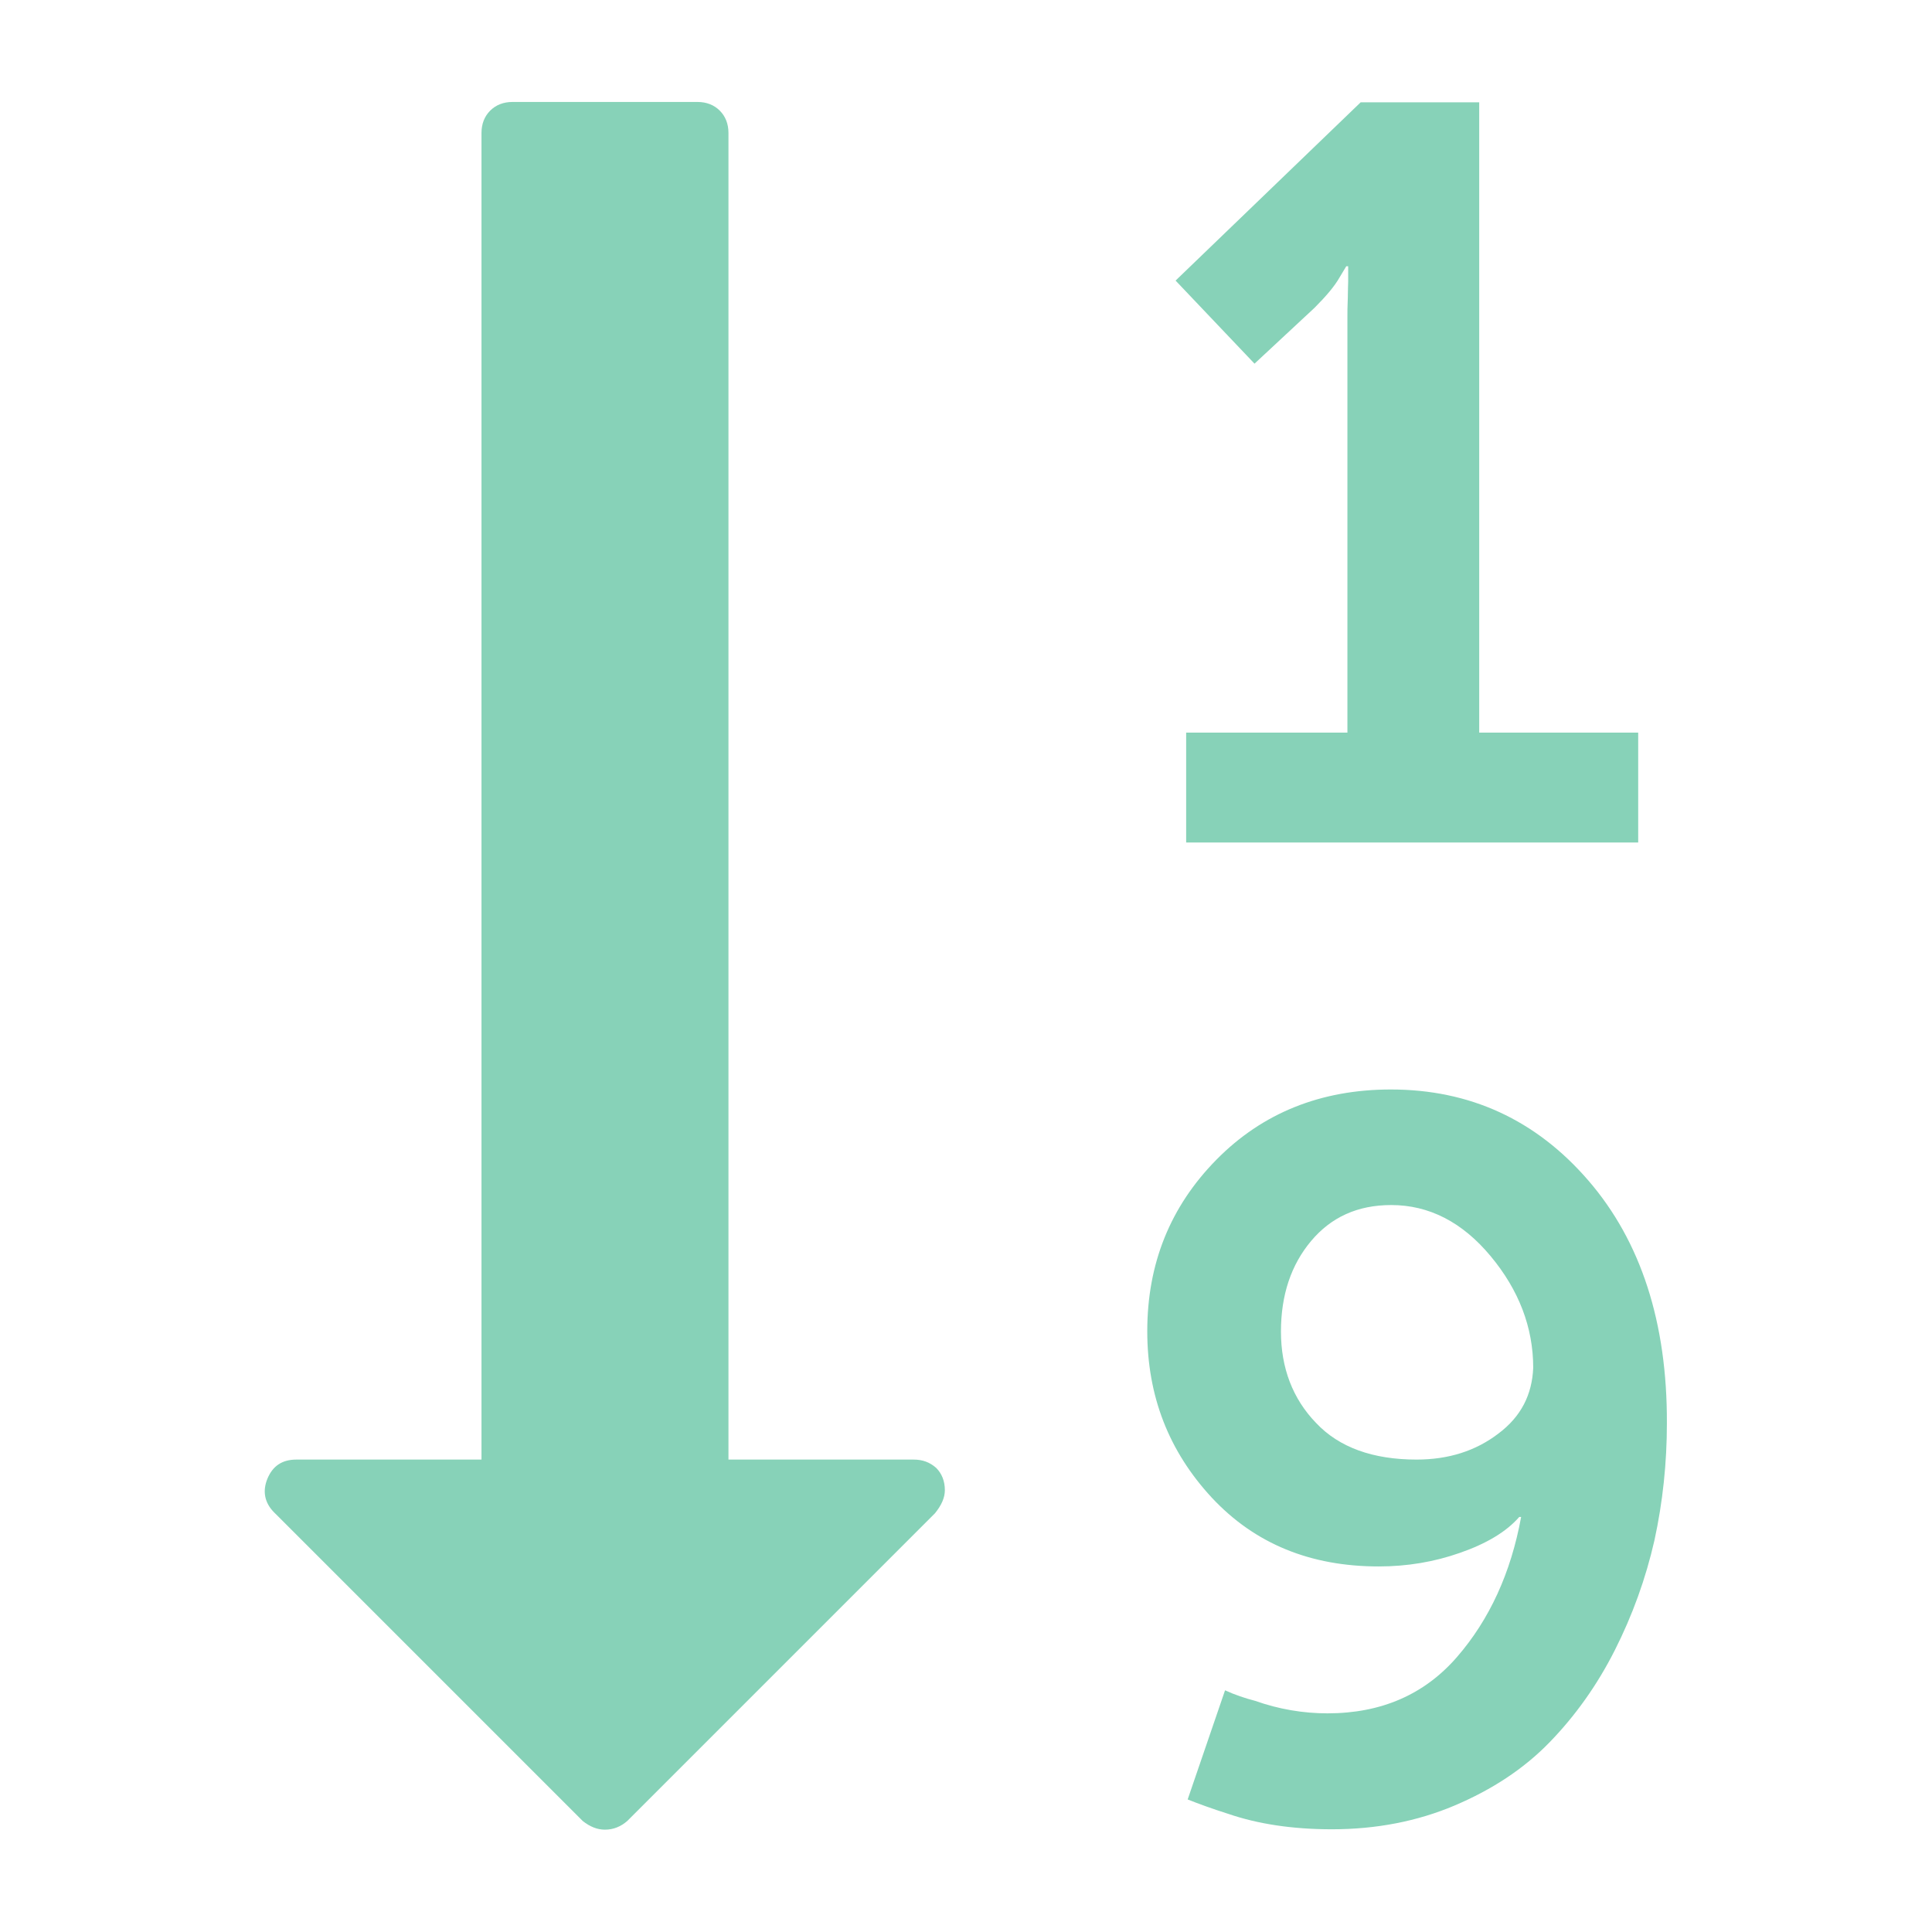 <?xml version="1.0" encoding="utf-8"?>
<!-- Generator: Adobe Illustrator 21.1.0, SVG Export Plug-In . SVG Version: 6.00 Build 0)  -->
<svg version="1.1" id="Capa_1" xmlns="http://www.w3.org/2000/svg" xmlns:xlink="http://www.w3.org/1999/xlink" x="0px" y="0px"
	 viewBox="0 0 511.6 511.6" style="enable-background:new 0 0 511.6 511.6;" xml:space="preserve">
<style type="text/css">
	.st0{fill:#87D2B8;}
</style>
<g>
	<g>
		<path class="st0" d="M241.9,386.5h-49V35.2c0-2.4-0.8-4.4-2.3-5.9c-1.5-1.5-3.5-2.3-5.9-2.3h-49c-2.4,0-4.4,0.8-5.9,2.3
			c-1.5,1.5-2.3,3.5-2.3,5.9v351.3H78.5c-3.8,0-6.3,1.7-7.7,5.1c-1.3,3.2-0.8,6.3,1.8,8.9l81.7,81.7c1.9,1.5,3.8,2.3,5.9,2.3
			c2.2,0,4.2-0.8,5.9-2.3l81.5-81.5c1.7-2.1,2.6-4.1,2.6-6.1c0-2.4-0.8-4.4-2.3-5.9C246.2,387.2,244.3,386.5,241.9,386.5z"/>
		<path class="st0" d="M420.6,312.6c-13.9-16.1-31.4-24.1-52.3-24.1c-18.5,0-34,6.2-46.2,18.6s-18.3,27.5-18.3,45.4
			c0,17.2,5.7,31.8,17.1,44.1c11.4,12.2,26.1,18.2,44.2,18.2c7.5,0,14.7-1.2,21.5-3.6c6.9-2.4,12.2-5.5,15.7-9.5h0.5
			c-2.7,14.8-8.4,27.2-17,37.1c-8.6,9.9-20,14.9-34.3,14.9c-6.4,0-12.9-1.1-19.1-3.3c-2.7-0.7-5.4-1.6-8-2.8l-9.9,28.9
			c3,1.2,6.6,2.5,10.7,3.8c7.9,2.7,17,4.1,27.5,4.1c11.7,0,22.6-2.1,32.5-6.3c9.9-4.2,18.3-9.7,25.1-16.7c6.8-7,12.6-15.1,17.3-24.4
			c4.7-9.3,8.2-19,10.5-29.1c2.2-10.1,3.3-20.5,3.3-31C441.5,350.2,434.5,328.7,420.6,312.6z M396.8,379.6c-6,4.6-13.2,6.9-21.7,6.9
			c-11.5,0-20.5-3.2-26.6-9.7c-6.2-6.4-9.3-14.6-9.3-24.2c0-9.7,2.7-17.7,8-24s12.3-9.5,21.2-9.5c10,0,18.8,4.5,26.3,13.5
			c7.5,9,11.3,18.9,11.3,29.6C405.7,369.3,402.8,375.1,396.8,379.6z"/>
		<path class="st0" d="M348.1,81.5c3-3,5.3-5.7,6.6-8l1.8-3h0.5v4.1c0,0.8-0.1,2.3-0.1,4.4c-0.1,2.1-0.1,3.7-0.1,4.8V194h-42.7v29.1
			h119.7V194h-42.1V27.1h-31.4l-49,47.2l20.9,22L348.1,81.5z"/>
	</g>
</g>
</svg>
